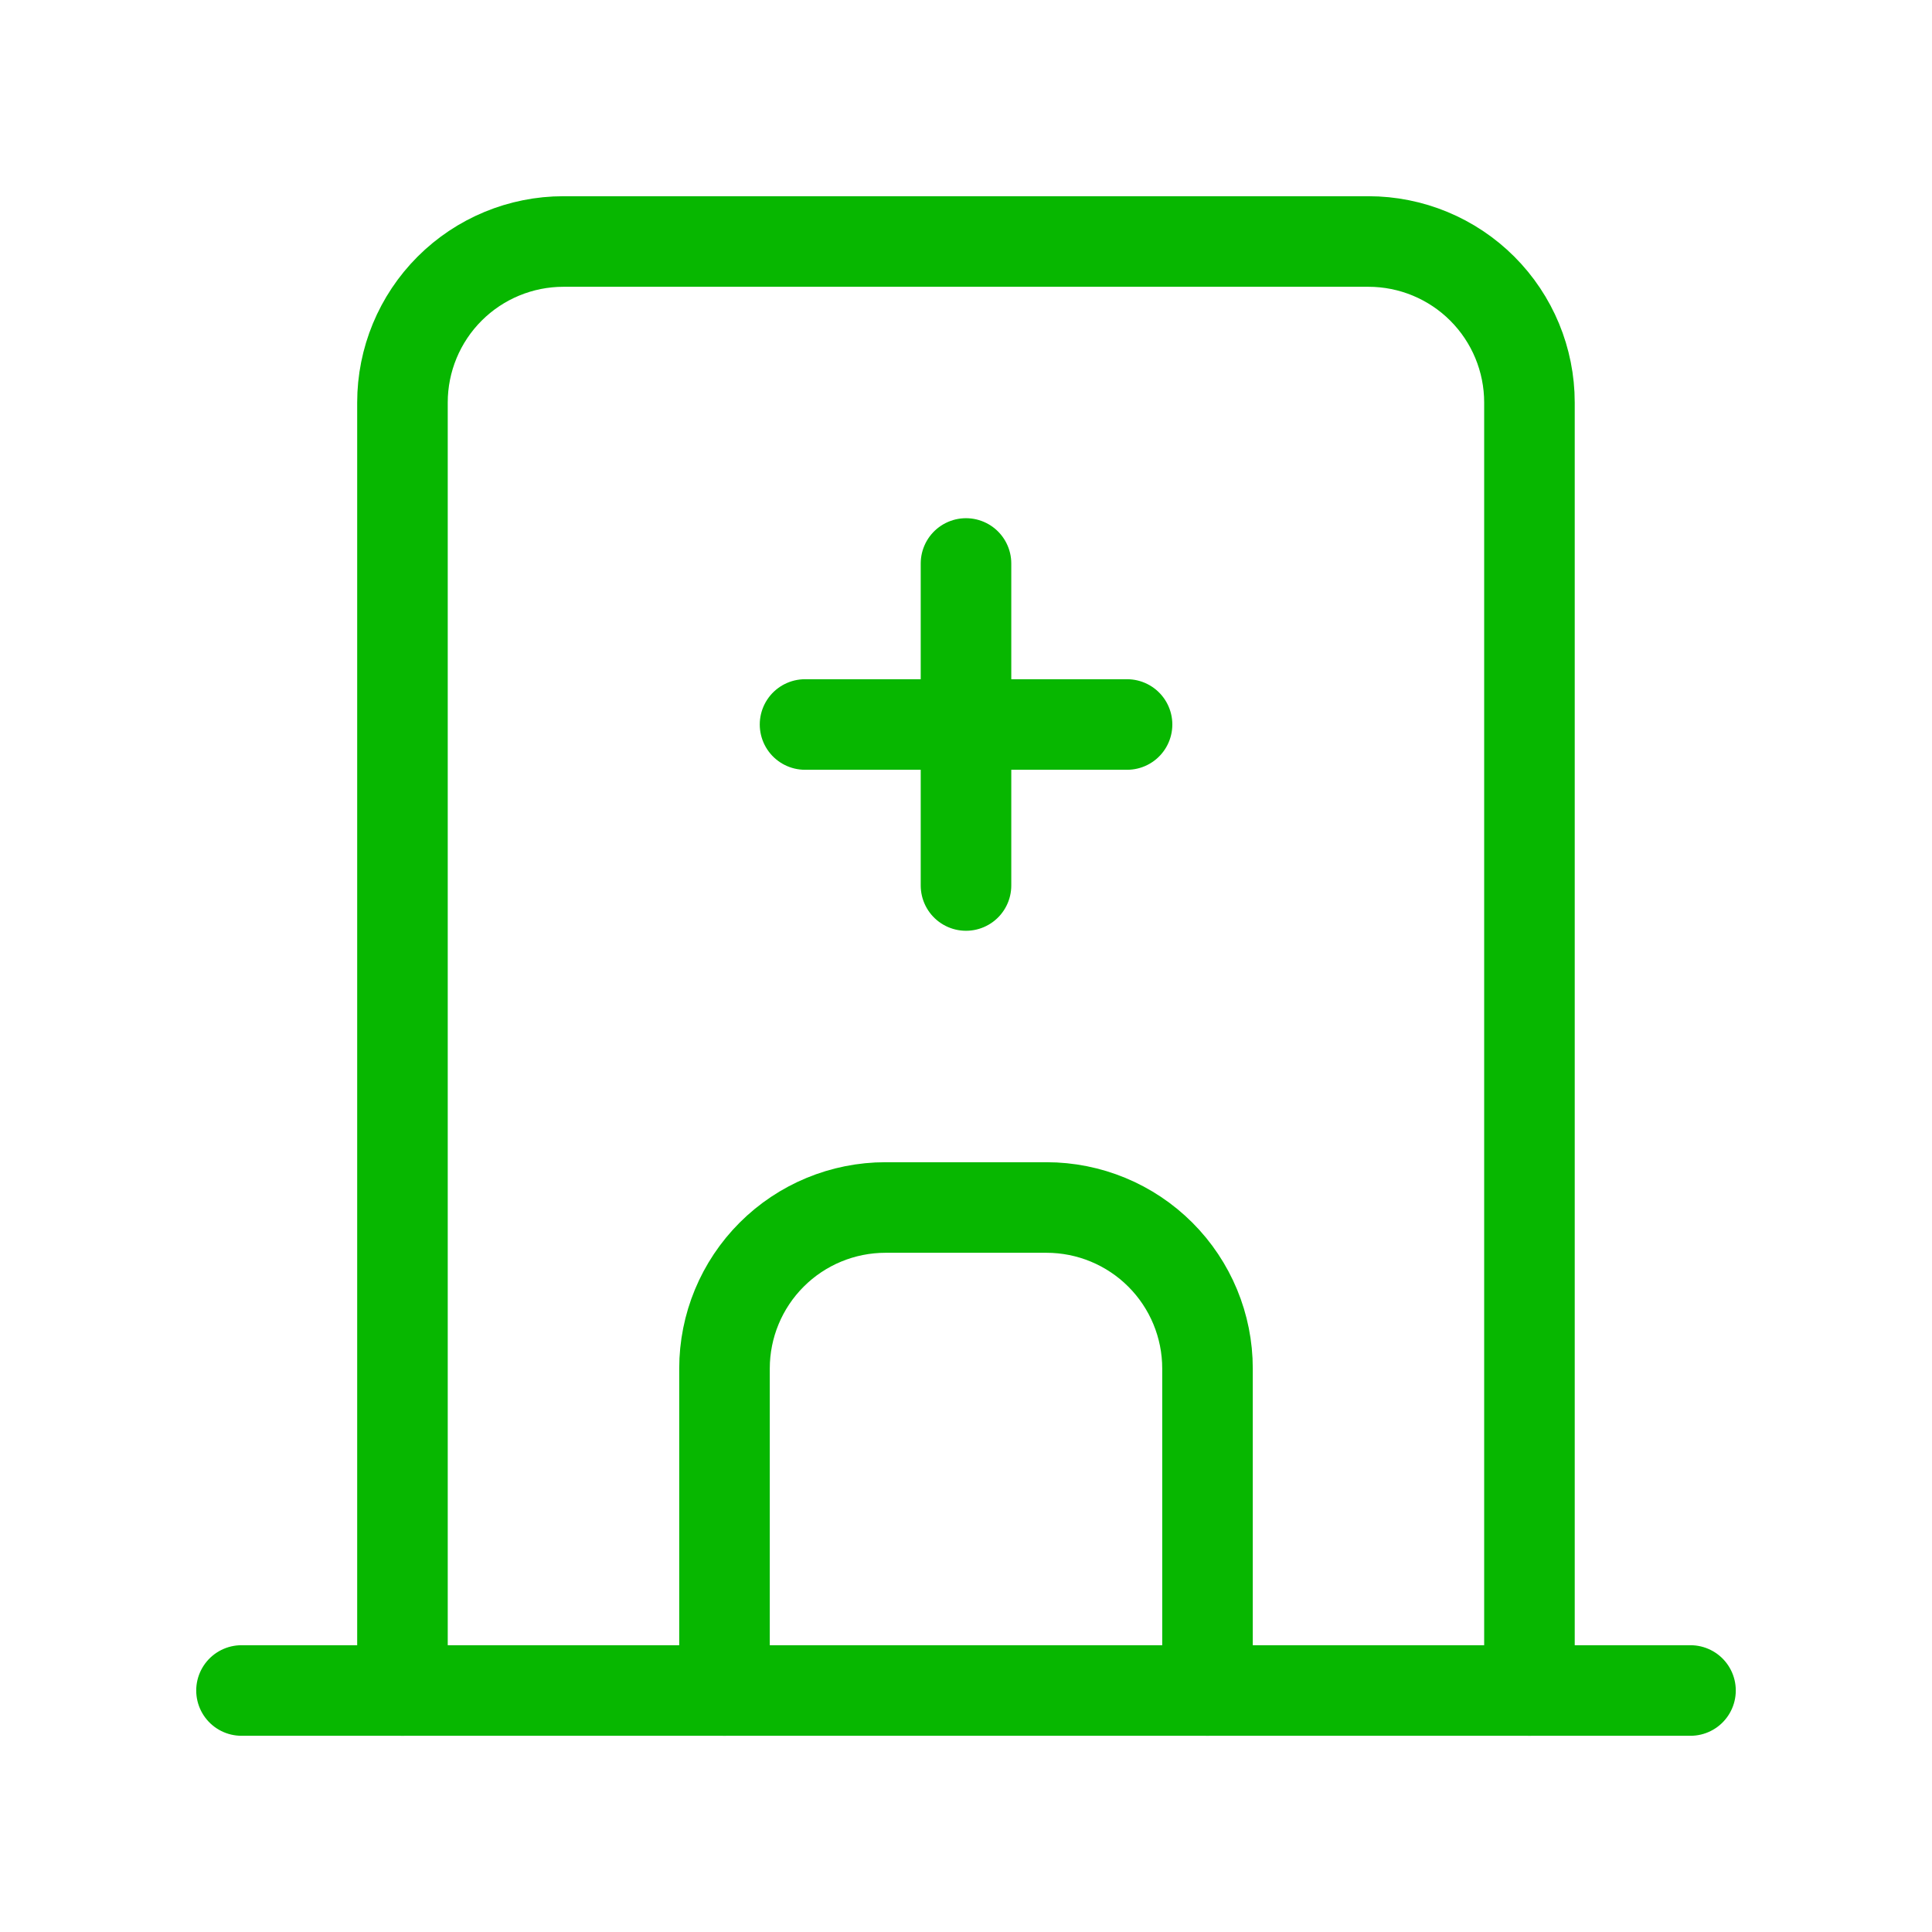 <svg width="64" height="64" viewBox="0 0 64 64" fill="none" xmlns="http://www.w3.org/2000/svg">
<g clip-path="url(#clip0_23323_2978)">
<path d="M8 56H56" stroke="#07B700" stroke-width="3" stroke-linecap="round" stroke-linejoin="round"/>
<path d="M13.332 56V13.333C13.332 11.919 13.894 10.562 14.894 9.562C15.894 8.562 17.251 8 18.665 8H45.332C46.746 8 48.103 8.562 49.103 9.562C50.103 10.562 50.665 11.919 50.665 13.333V56" stroke="#07B700" stroke-width="3" stroke-linecap="round" stroke-linejoin="round"/>
<path d="M24 56V45.333C24 43.919 24.562 42.562 25.562 41.562C26.562 40.562 27.919 40 29.333 40H34.667C36.081 40 37.438 40.562 38.438 41.562C39.438 42.562 40 43.919 40 45.333V56" stroke="#07B700" stroke-width="3" stroke-linecap="round" stroke-linejoin="round"/>
<path d="M26.668 24H37.335" stroke="#07B700" stroke-width="3" stroke-linecap="round" stroke-linejoin="round"/>
<path d="M32 18.666V29.333" stroke="#07B700" stroke-width="3" stroke-linecap="round" stroke-linejoin="round"/>
</g>
<defs>
<clipPath id="clip0_23323_2978">
<rect width="64" height="64" fill="white"/>
</clipPath>
</defs>
</svg>
